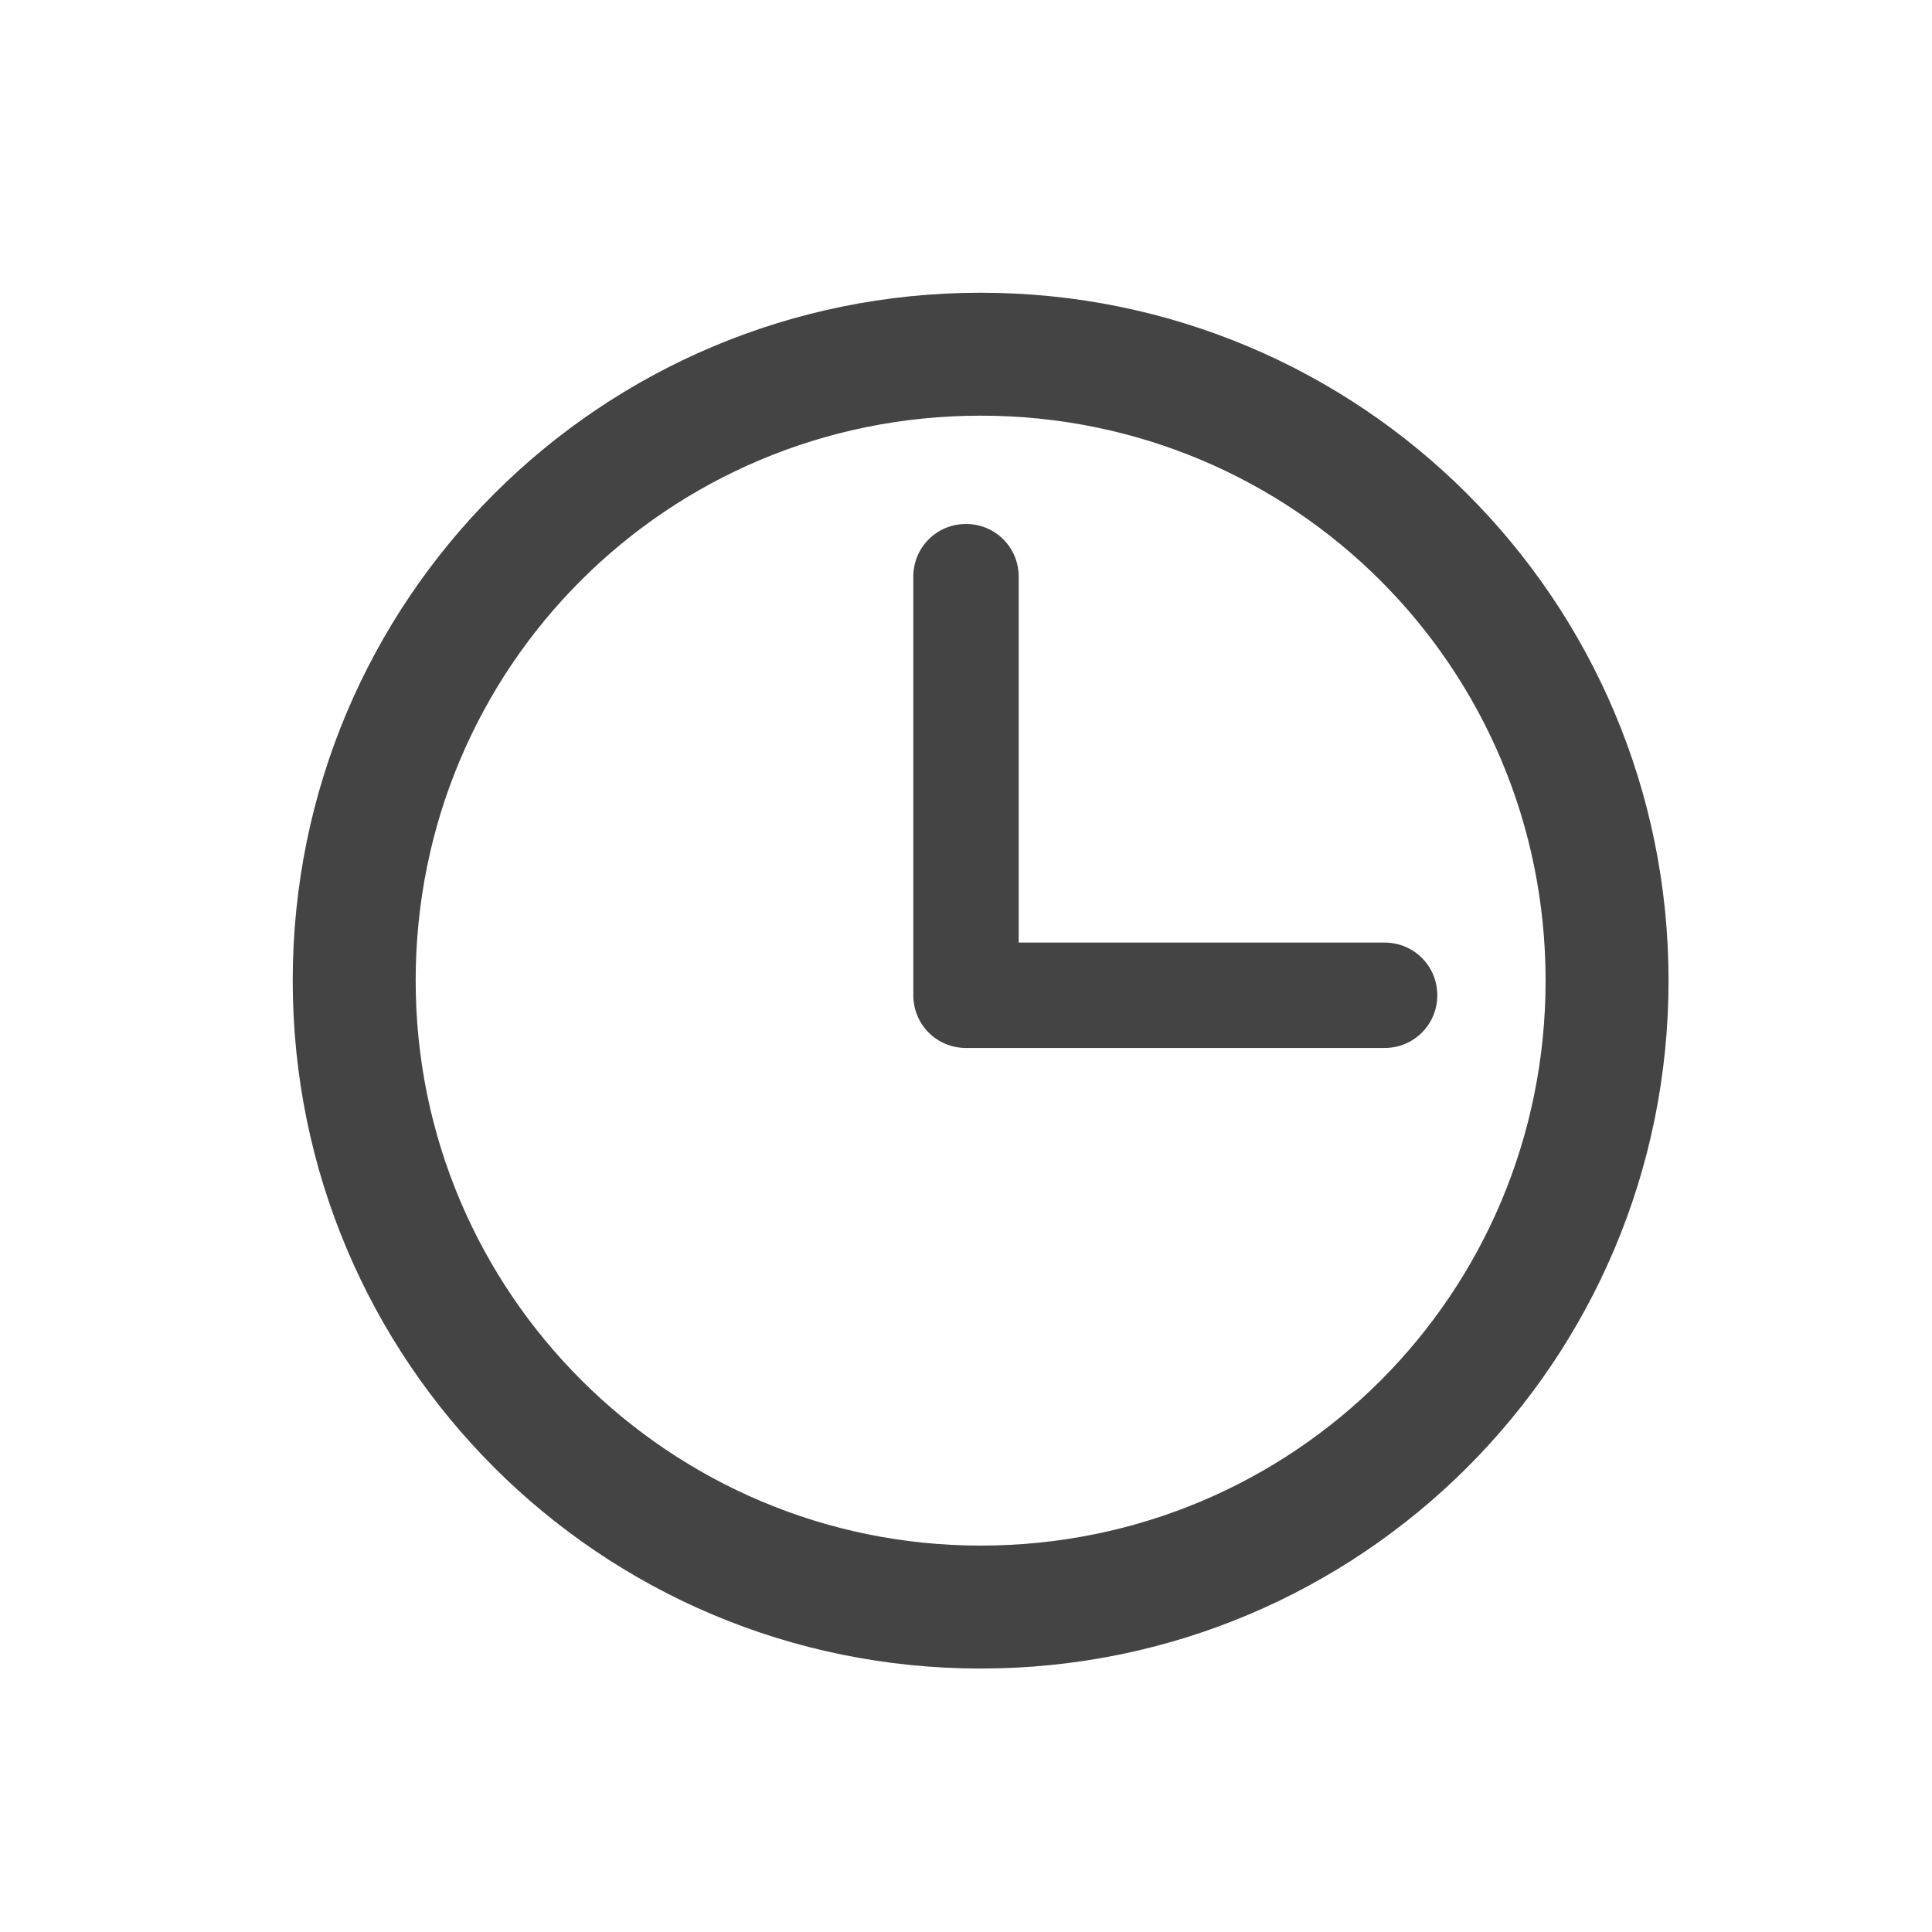 <?xml version="1.0" encoding="UTF-8"?>
<svg id="_レイヤー_1" data-name="レイヤー_1" xmlns="http://www.w3.org/2000/svg" version="1.1" viewBox="0 0 66 66">
  <!-- Generator: Adobe Illustrator 29.5.1, SVG Export Plug-In . SVG Version: 2.1.0 Build 141)  -->
  <defs>
    <style>
      .st0 {
        fill: #444;
      }
    </style>
  </defs>
  <path class="st0" d="M47.3,32.2h-12.5v-12.5c0-1-.8-1.8-1.8-1.8s-1.8.8-1.8,1.8v14.3c0,1,.8,1.8,1.8,1.8h14.3c1,0,1.8-.8,1.8-1.8s-.8-1.8-1.8-1.8Z"/>
  <path class="st0" d="M33.5,10c-13,0-23.5,10.5-23.5,23.5s10.5,23.5,23.5,23.5,23.5-10.5,23.5-23.5-10.5-23.5-23.5-23.5ZM33.5,52.8c-10.6,0-19.3-8.6-19.3-19.3s8.6-19.3,19.3-19.3,19.3,8.6,19.3,19.3-8.6,19.3-19.3,19.3Z"/>
</svg>